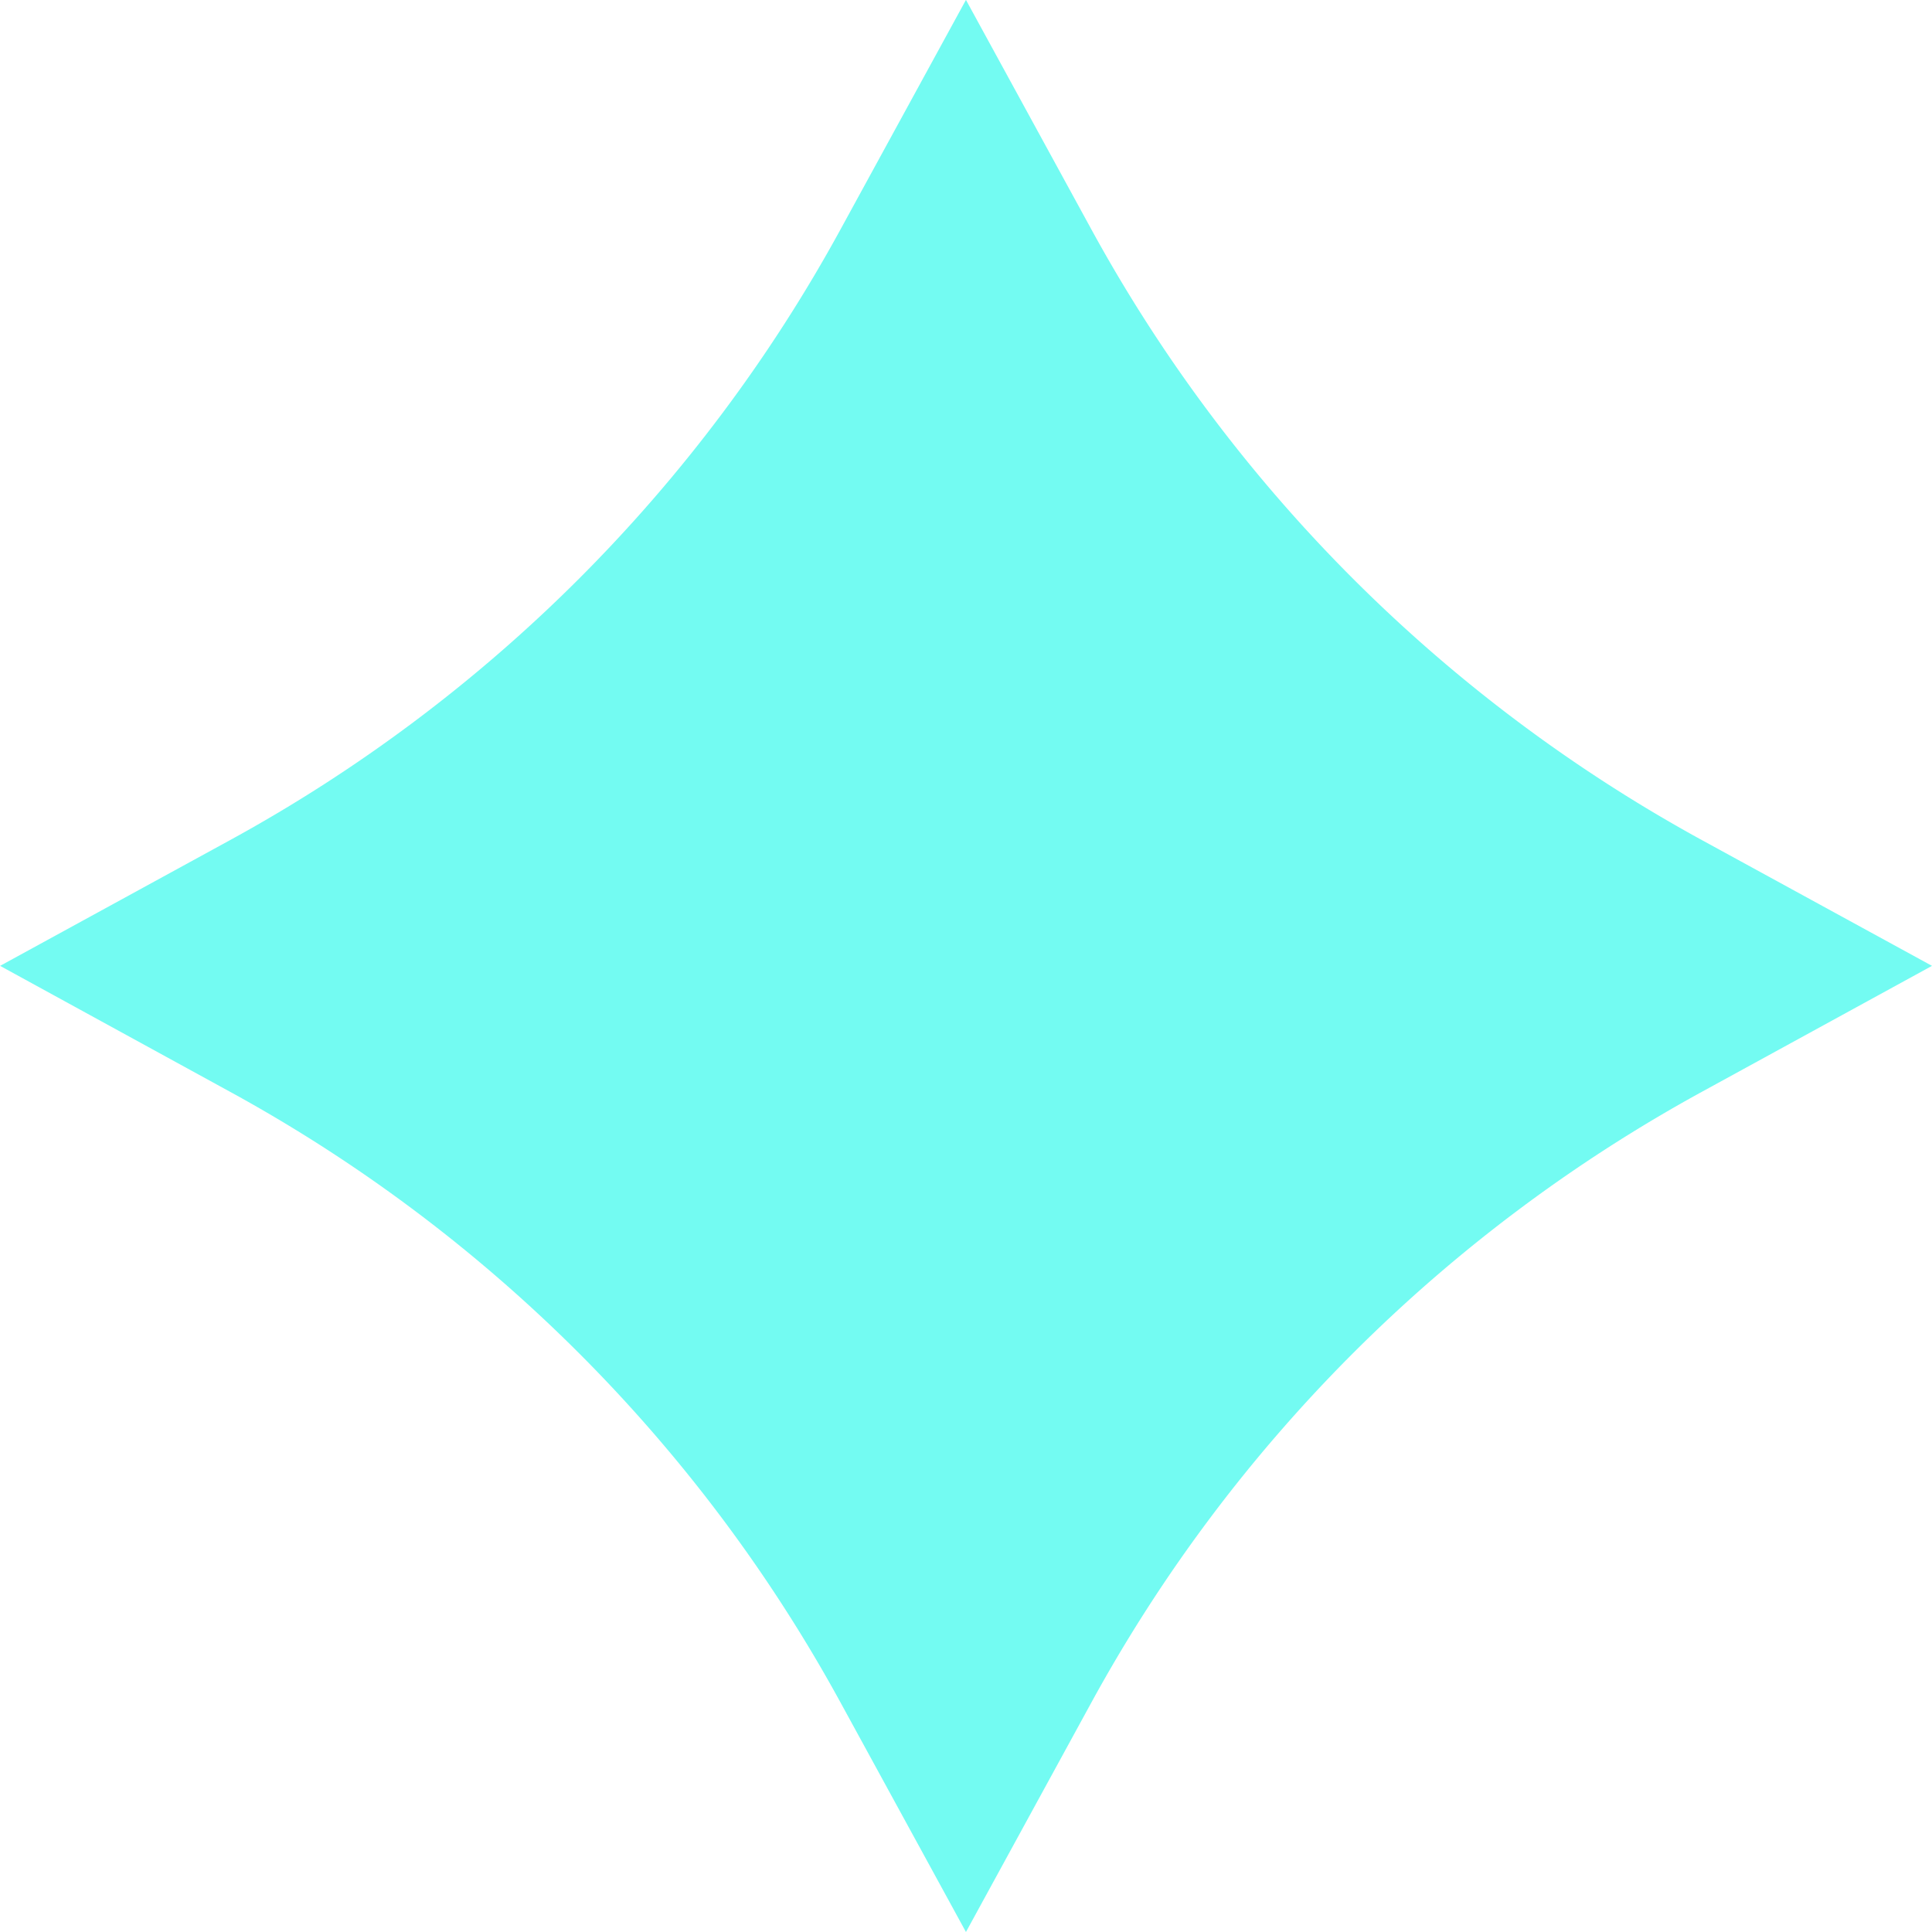 <svg id="path278" xmlns="http://www.w3.org/2000/svg" width="20.773" height="20.773" viewBox="0 0 20.773 20.773">
  <path id="path278-2" data-name="path278" d="M371.174-463l1.35,2.47a16.517,16.517,0,0,0,6.567,6.566l2.47,1.35-2.47,1.352a16.517,16.517,0,0,0-6.567,6.566l-1.35,2.47-1.35-2.47a16.5,16.5,0,0,0-6.566-6.566l-2.469-1.352,2.469-1.35a16.5,16.5,0,0,0,6.566-6.566l1.35-2.47" transform="translate(-360.788 462.999)" fill="#57faef" opacity="0.83"/>
</svg>

